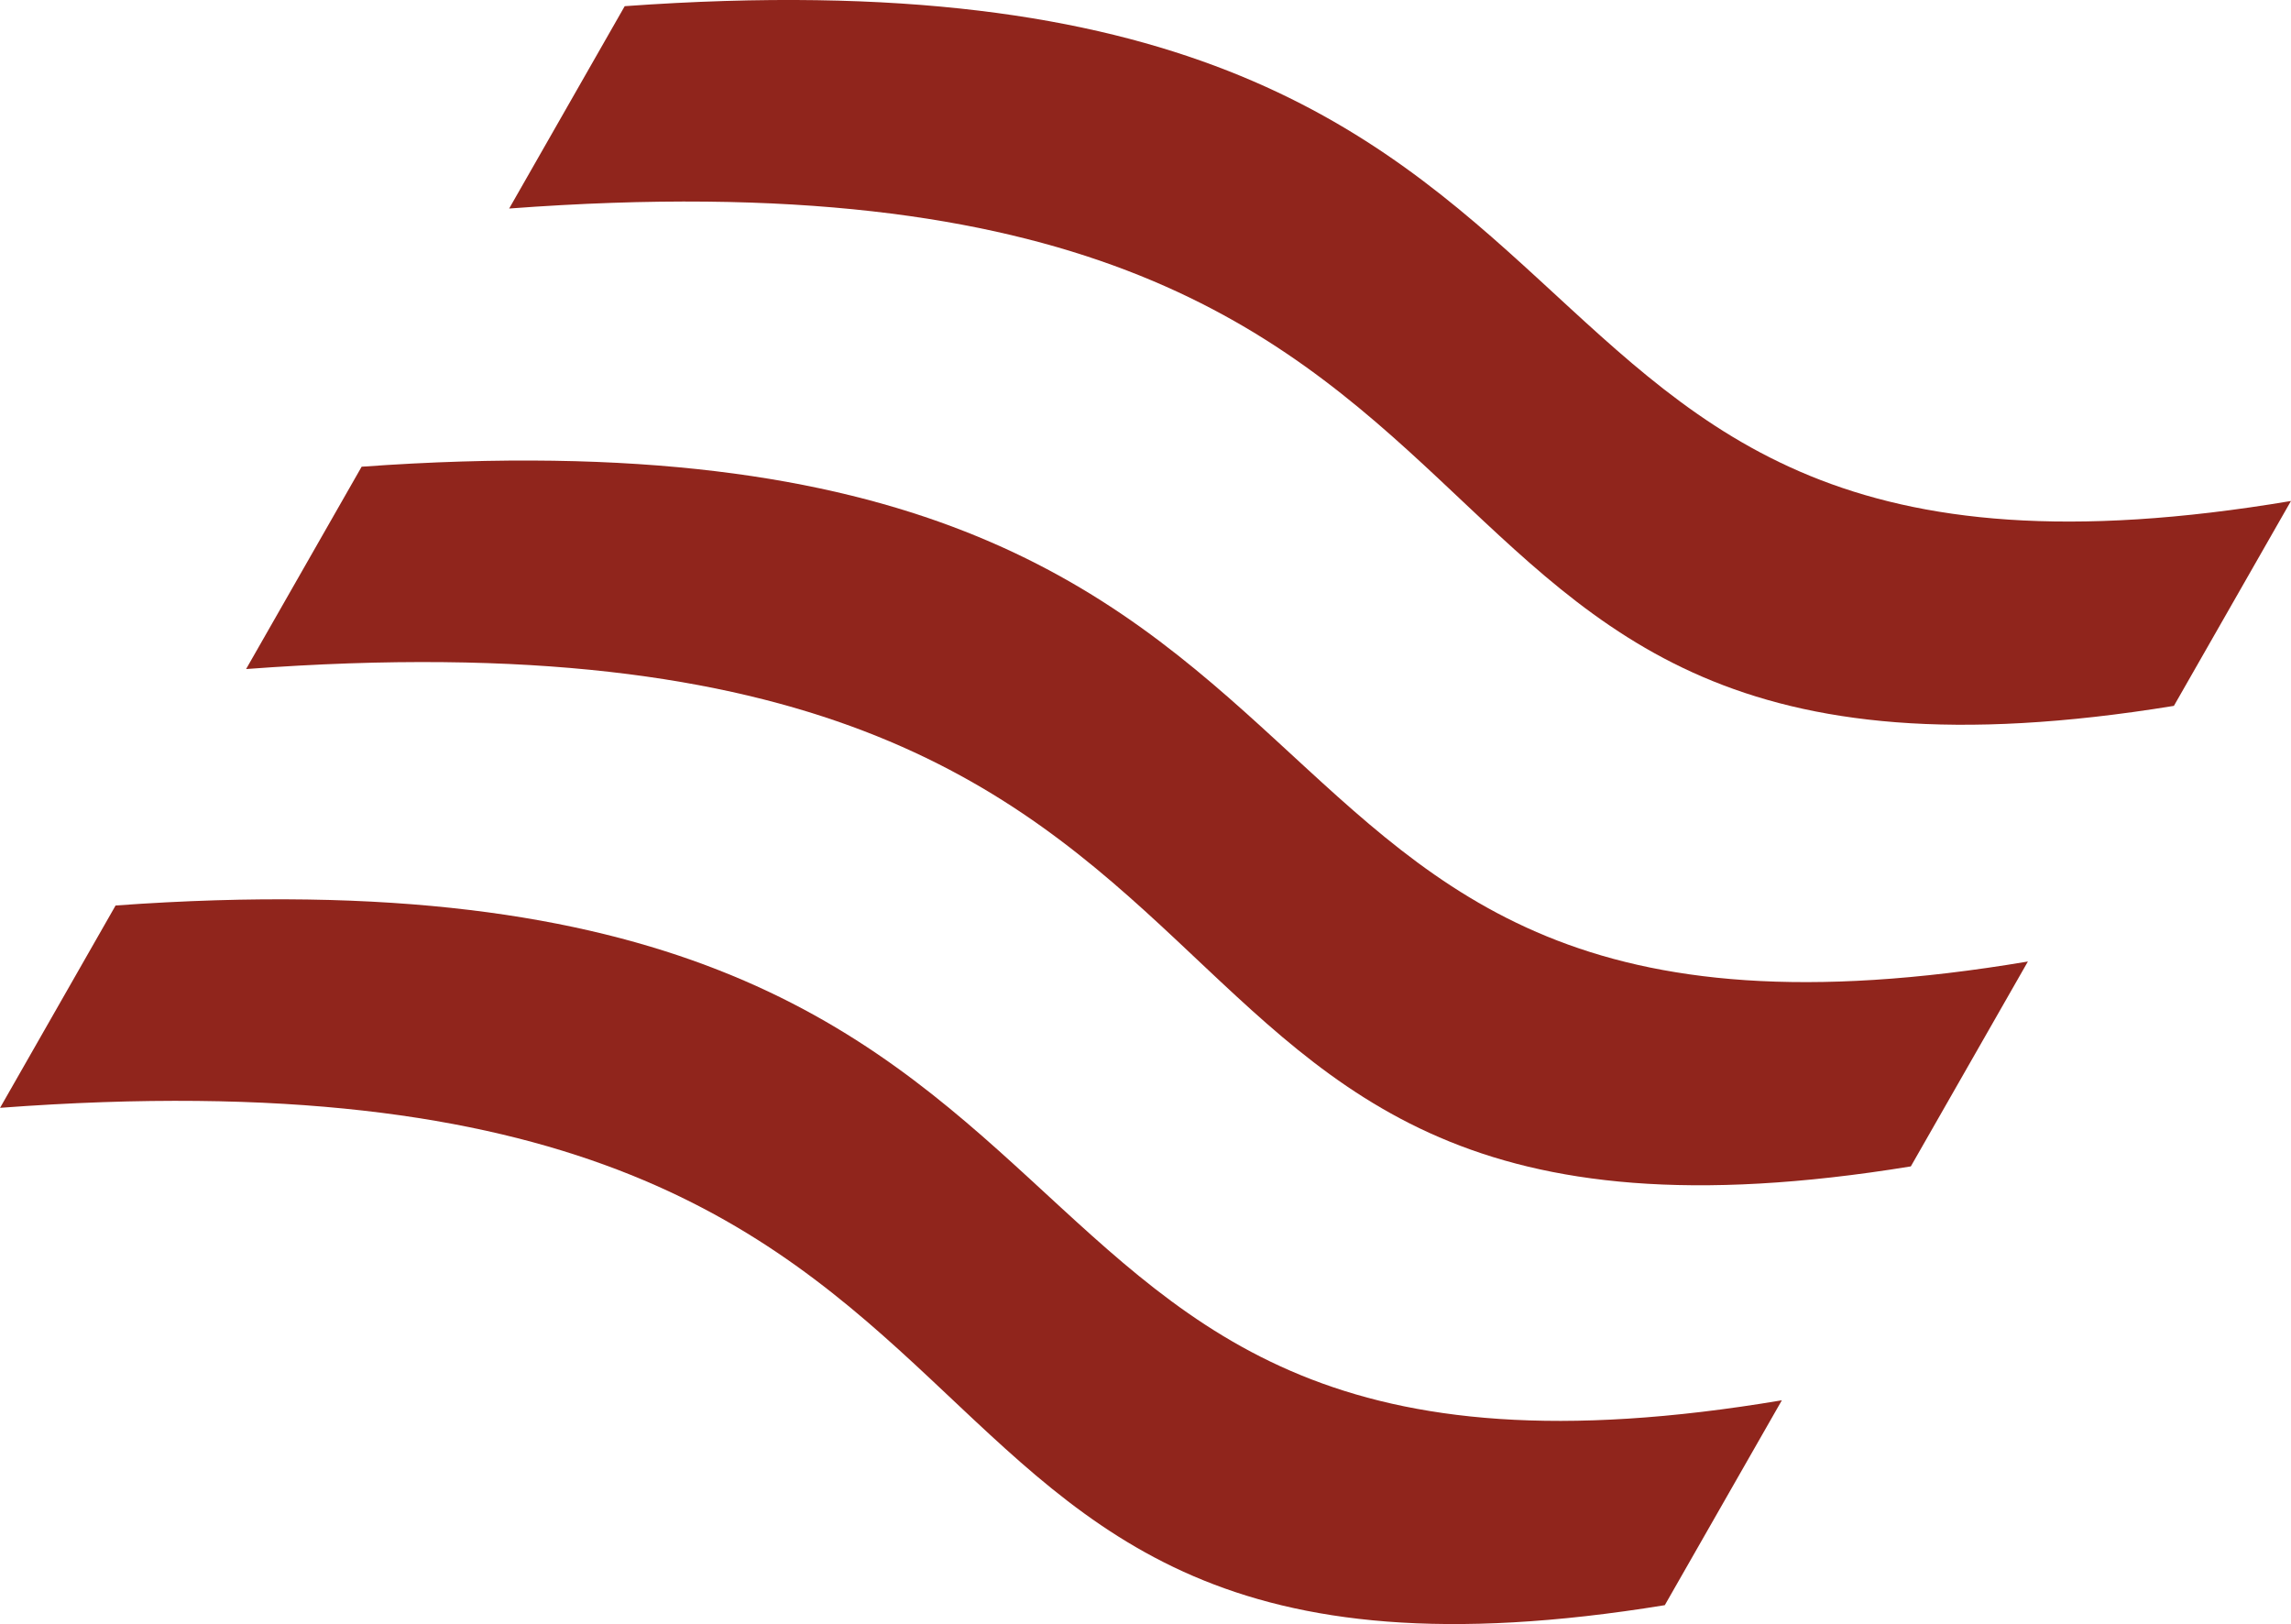 <svg id="组_266" data-name="组 266" xmlns="http://www.w3.org/2000/svg" width="70.453" height="49.943" viewBox="0 0 70.453 49.943">
  <path id="路径_412" data-name="路径 412" d="M84.117,322.268c34.152-2.458,23.775,19.841,51.241,15.215l-3.6,6.3c-27.1,4.421-16.1-17.917-51.194-15.293Z" transform="translate(-80.562 -294.425)" fill="#90251c" fill-rule="evenodd"/>
  <path id="路径_413" data-name="路径 413" d="M153.481,198.6c34.152-2.458,23.775,19.841,51.241,15.215l-3.6,6.3c-27.1,4.421-16.1-17.917-51.194-15.293Z" transform="translate(-142.36 -184.249)" fill="#90251c" fill-rule="evenodd"/>
  <path id="路径_414" data-name="路径 414" d="M227.646,68.762C261.8,66.3,251.421,88.6,278.887,83.977l-3.6,6.3c-27.1,4.421-16.1-17.917-51.194-15.293Z" transform="translate(-208.435 -68.572)" fill="#90251c" fill-rule="evenodd"/>
</svg>
